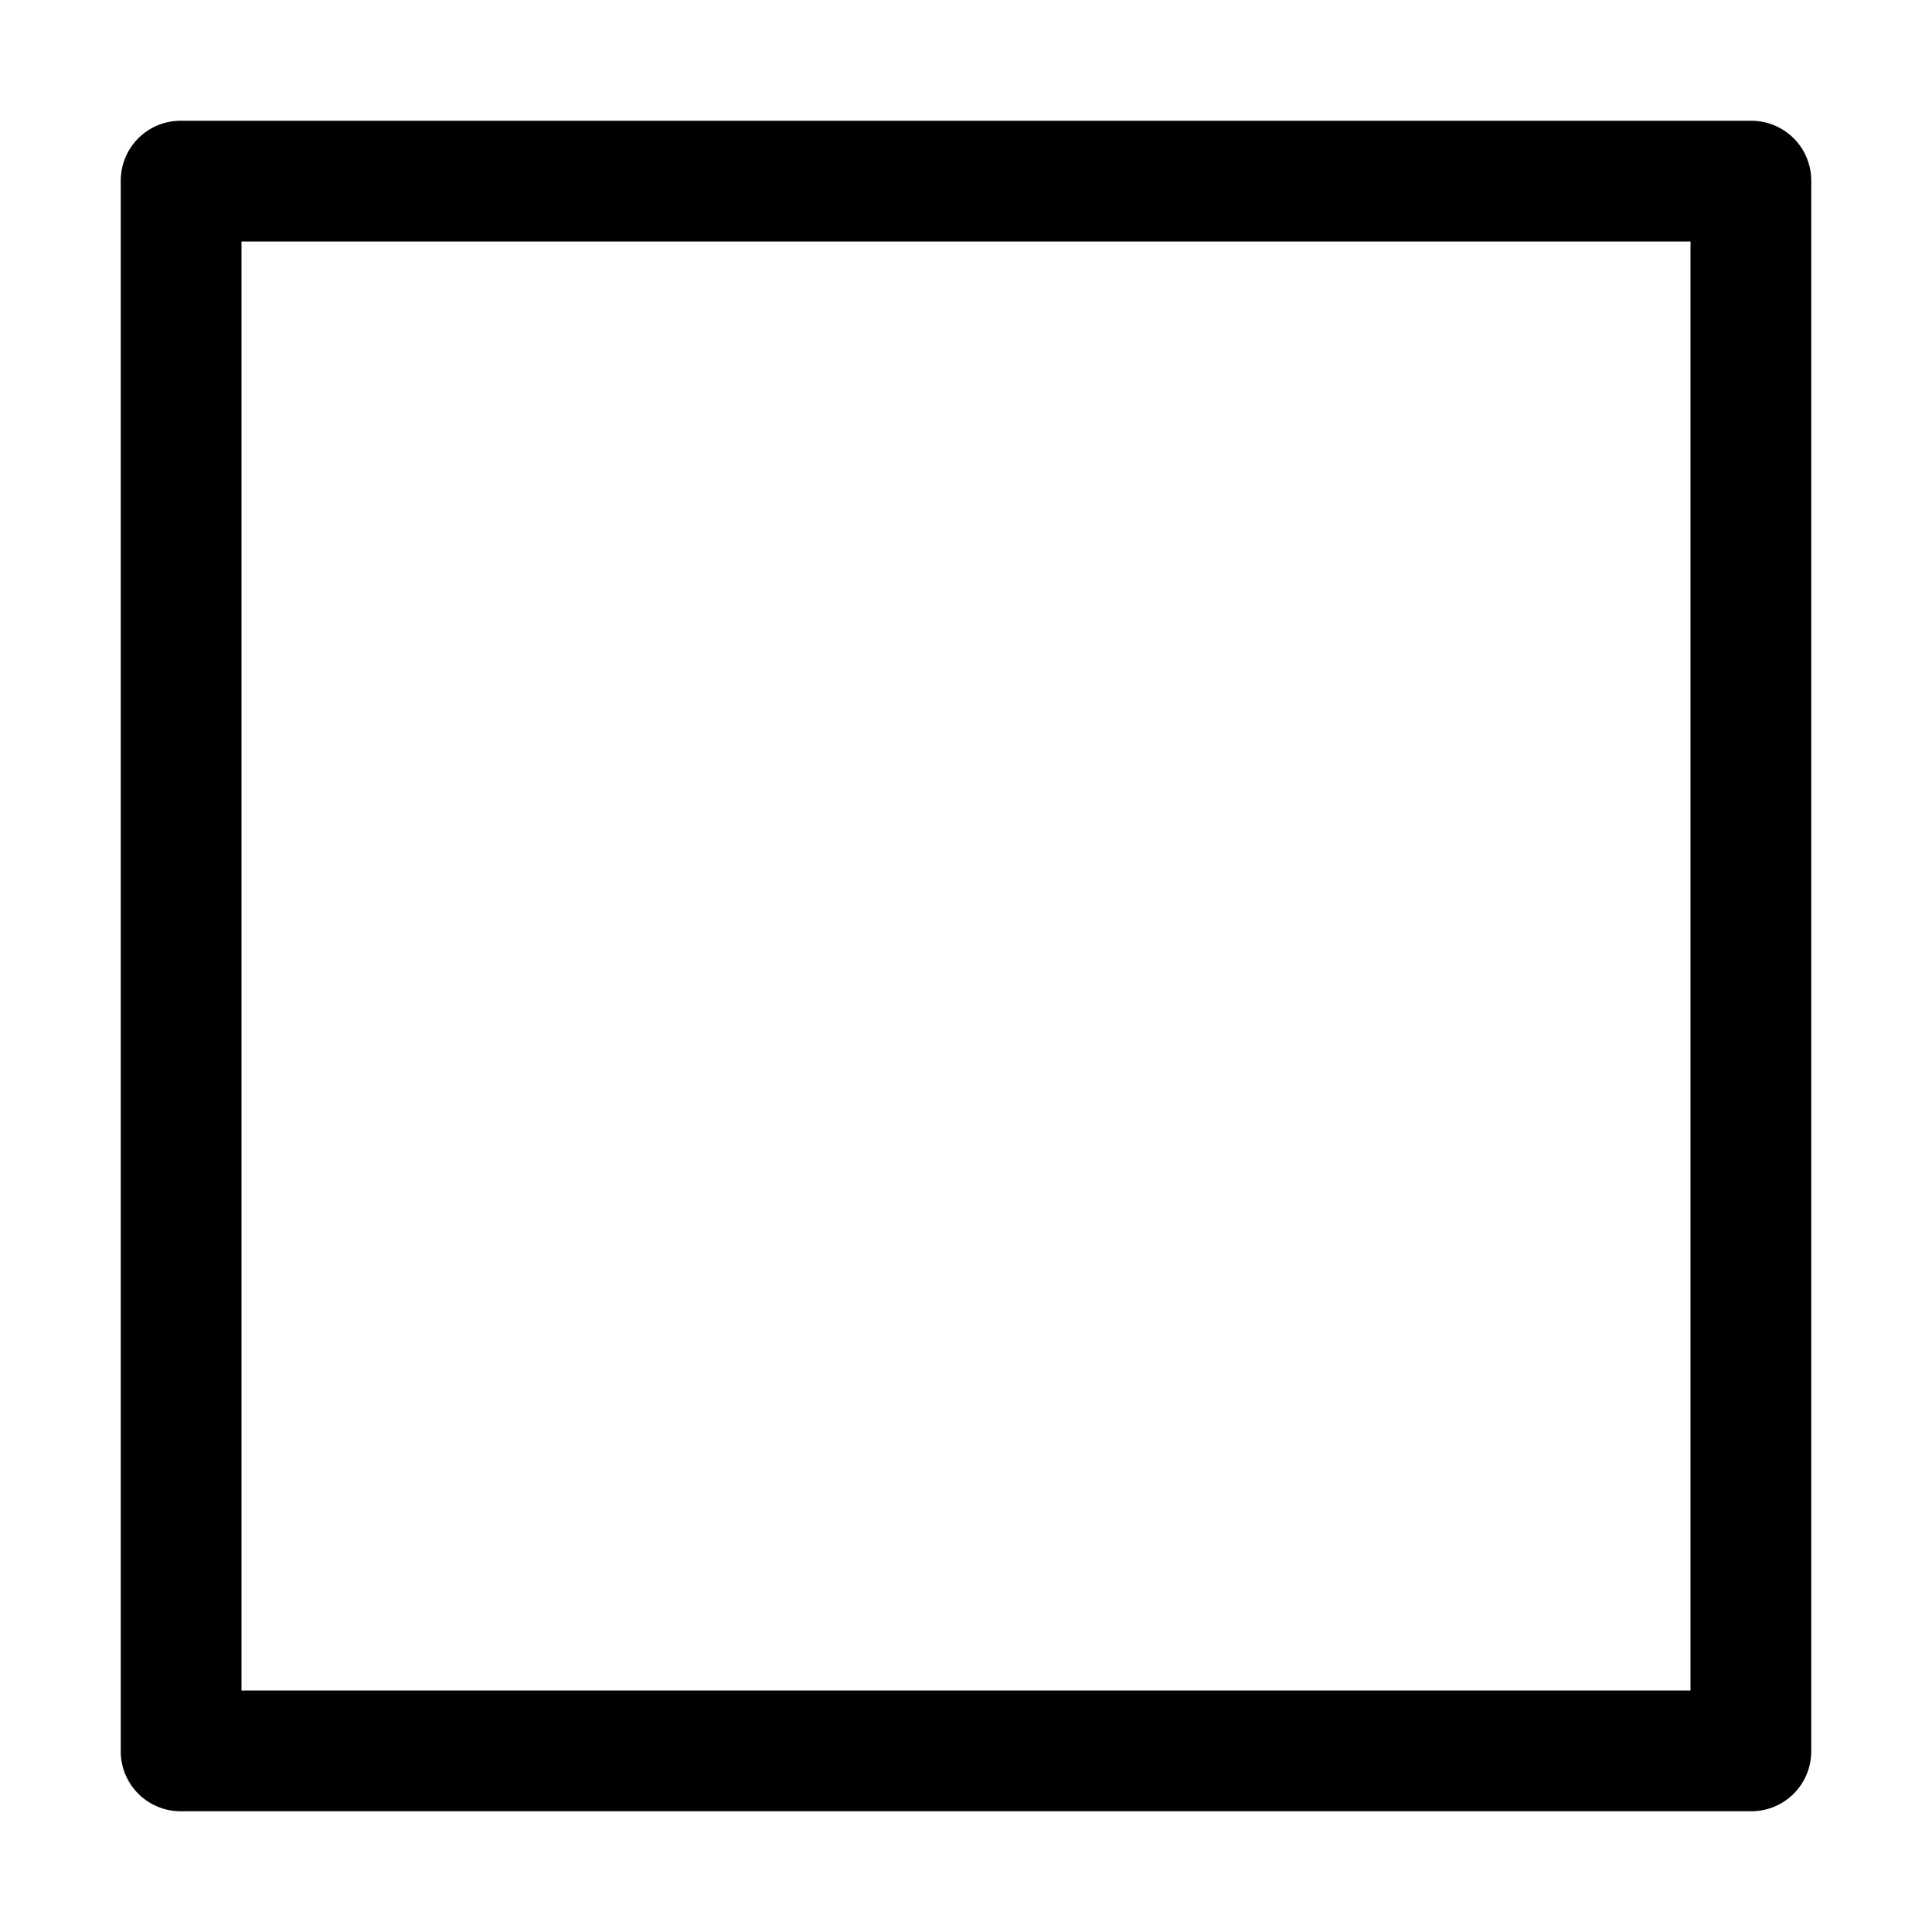 <svg viewBox="0 0 16 16" xmlns="http://www.w3.org/2000/svg"><title>actions-markstate</title><path d="M1 1.498C1 1.223 1.22 1 1.498 1h13.004c.275 0 .498.22.498.498v13.004c0 .275-.22.498-.498.498H1.498A.496.496 0 0 1 1 14.502V1.498zM2 2h12v12H2V2z" class="icon-color" fill-rule="evenodd"/></svg>